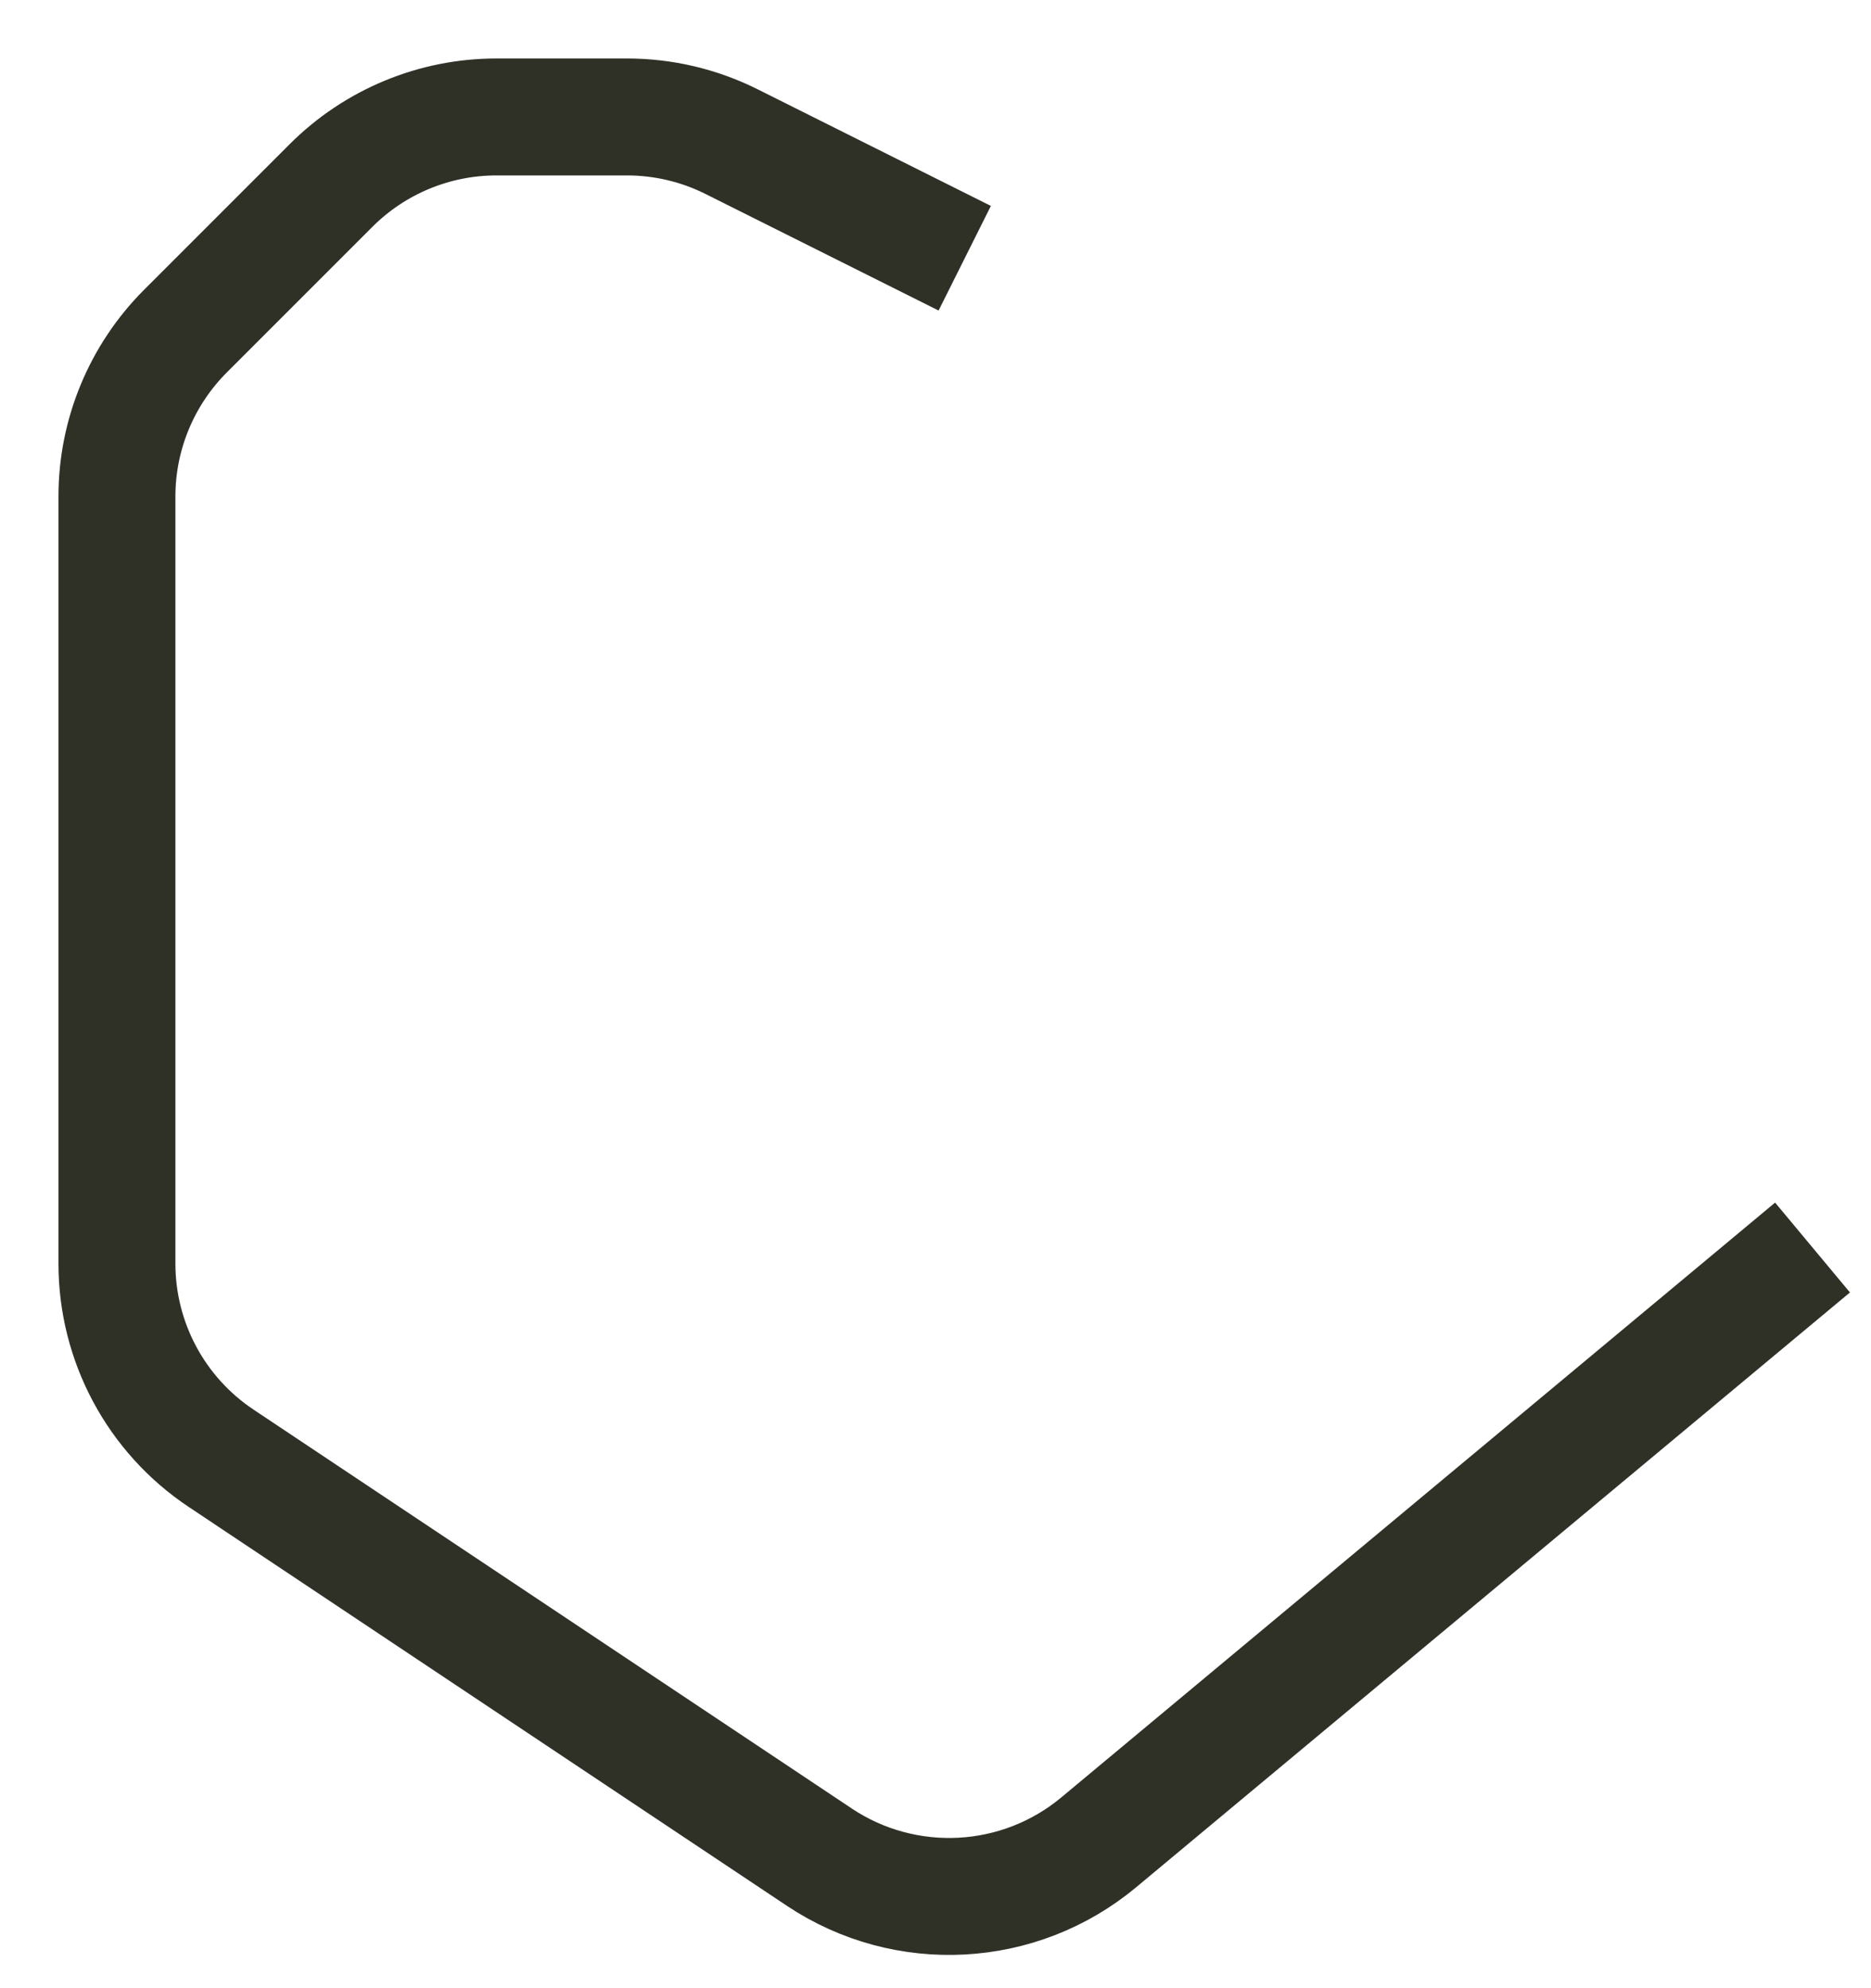 <?xml version="1.0" encoding="utf-8"?>
<svg xmlns="http://www.w3.org/2000/svg" fill="none" height="100%" overflow="visible" preserveAspectRatio="none" style="display: block;" viewBox="0 0 16 17" width="100%">
<path d="M8.25 2.208L6.256 1.211C5.978 1.072 5.672 1 5.361 1H4.245C3.715 1 3.206 1.211 2.831 1.586L1.586 2.831C1.211 3.206 1 3.715 1 4.245L1 10.805C1 11.473 1.334 12.098 1.891 12.469L7.007 15.88C7.744 16.371 8.717 16.319 9.397 15.752L15.5 10.667" id="Path 15" stroke="#2F3127"/>
</svg>